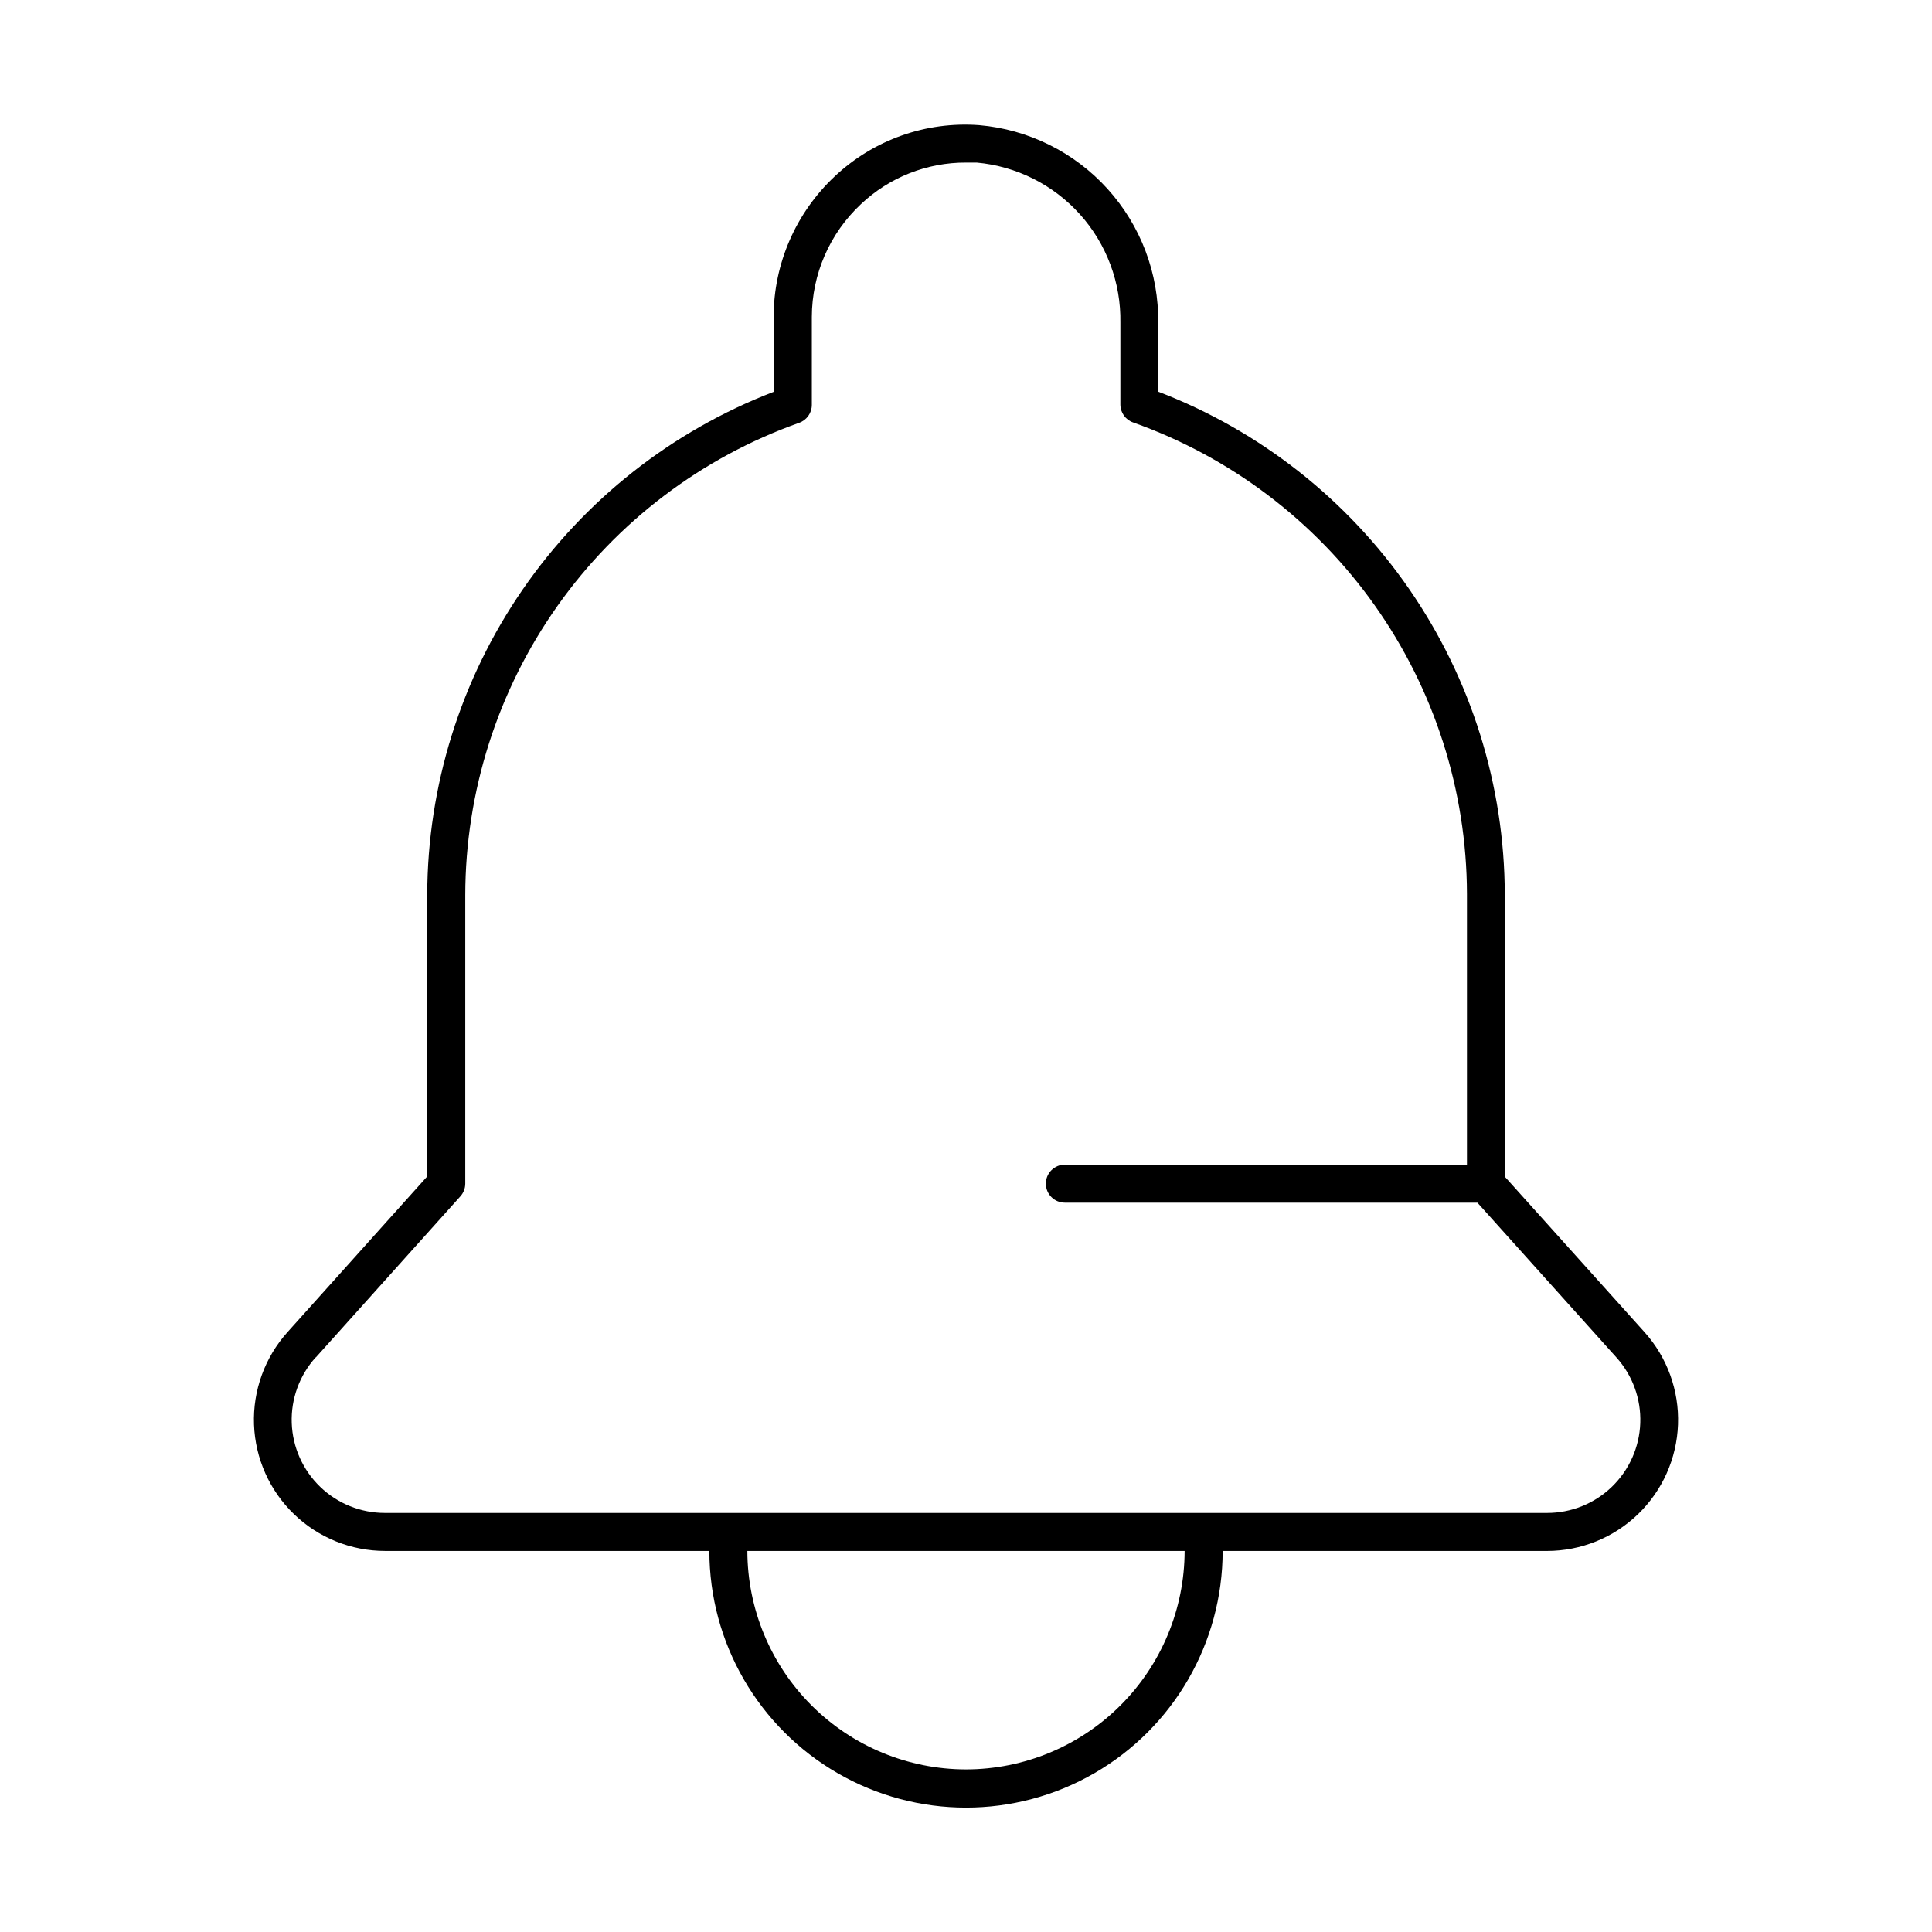 <?xml version="1.0" encoding="UTF-8"?>
<!-- The Best Svg Icon site in the world: iconSvg.co, Visit us! https://iconsvg.co -->
<svg fill="#000000" width="800px" height="800px" version="1.1" viewBox="144 144 512 512" xmlns="http://www.w3.org/2000/svg">
 <path d="m246.04 555.02h85.949c0 24.301 12.965 46.754 34.008 58.902 21.043 12.152 46.969 12.152 68.012 0 21.047-12.148 34.008-34.602 34.008-58.902h85.949c9.004-0.004 17.652-3.5 24.129-9.754 6.477-6.254 10.273-14.773 10.594-23.77 0.32-8.996-2.859-17.766-8.875-24.465l-37.031-41.211v-74.766c-0.066-28.887-8.875-57.078-25.27-80.863-16.395-23.785-39.602-42.051-66.574-52.395v-18.188c0.176-13.117-4.621-25.82-13.422-35.547-8.805-9.73-20.965-15.766-34.035-16.898-14.109-1.043-28.004 3.894-38.293 13.602-10.293 9.648-16.148 23.121-16.172 37.23v19.852c-26.961 10.367-50.156 28.648-66.539 52.441-16.383 23.789-25.188 51.98-25.254 80.867v74.613l-37.031 41.262c-6.016 6.703-9.199 15.48-8.875 24.48 0.328 9.004 4.133 17.527 10.621 23.777 6.484 6.25 15.145 9.738 24.152 9.73zm153.96 57.891c-15.355-0.016-30.078-6.117-40.938-16.969-10.859-10.852-16.977-25.566-17.004-40.922h115.88c-0.027 15.355-6.141 30.07-17.004 40.922-10.859 10.852-25.582 16.953-40.934 16.969zm-172.3-109.18 38.289-42.672v-0.004c0.84-0.922 1.309-2.125 1.312-3.375v-76.527c0.055-27.426 8.582-54.168 24.418-76.559 15.84-22.395 38.207-39.348 64.051-48.539 2.012-0.703 3.367-2.602 3.375-4.734v-23.328c0.02-11.324 4.727-22.137 12.996-29.875 7.523-7.121 17.504-11.07 27.863-11.031h2.82c10.531 0.953 20.312 5.856 27.379 13.723 7.066 7.871 10.891 18.121 10.707 28.695v21.715c0.012 2.137 1.363 4.031 3.379 4.738 25.824 9.168 48.184 26.094 64.02 48.461 15.836 22.363 24.375 49.078 24.449 76.48v71.746h-106.56c-2.781 0-5.035 2.254-5.035 5.035 0 2.785 2.254 5.039 5.035 5.039h109.33l36.828 41.012c4.289 4.758 6.559 10.996 6.332 17.395-0.227 6.402-2.934 12.465-7.543 16.906-4.613 4.445-10.773 6.922-17.18 6.91h-307.93c-6.406 0.012-12.566-2.465-17.176-6.91-4.613-4.441-7.32-10.504-7.547-16.906-0.227-6.398 2.047-12.637 6.332-17.395z"/>
</svg>